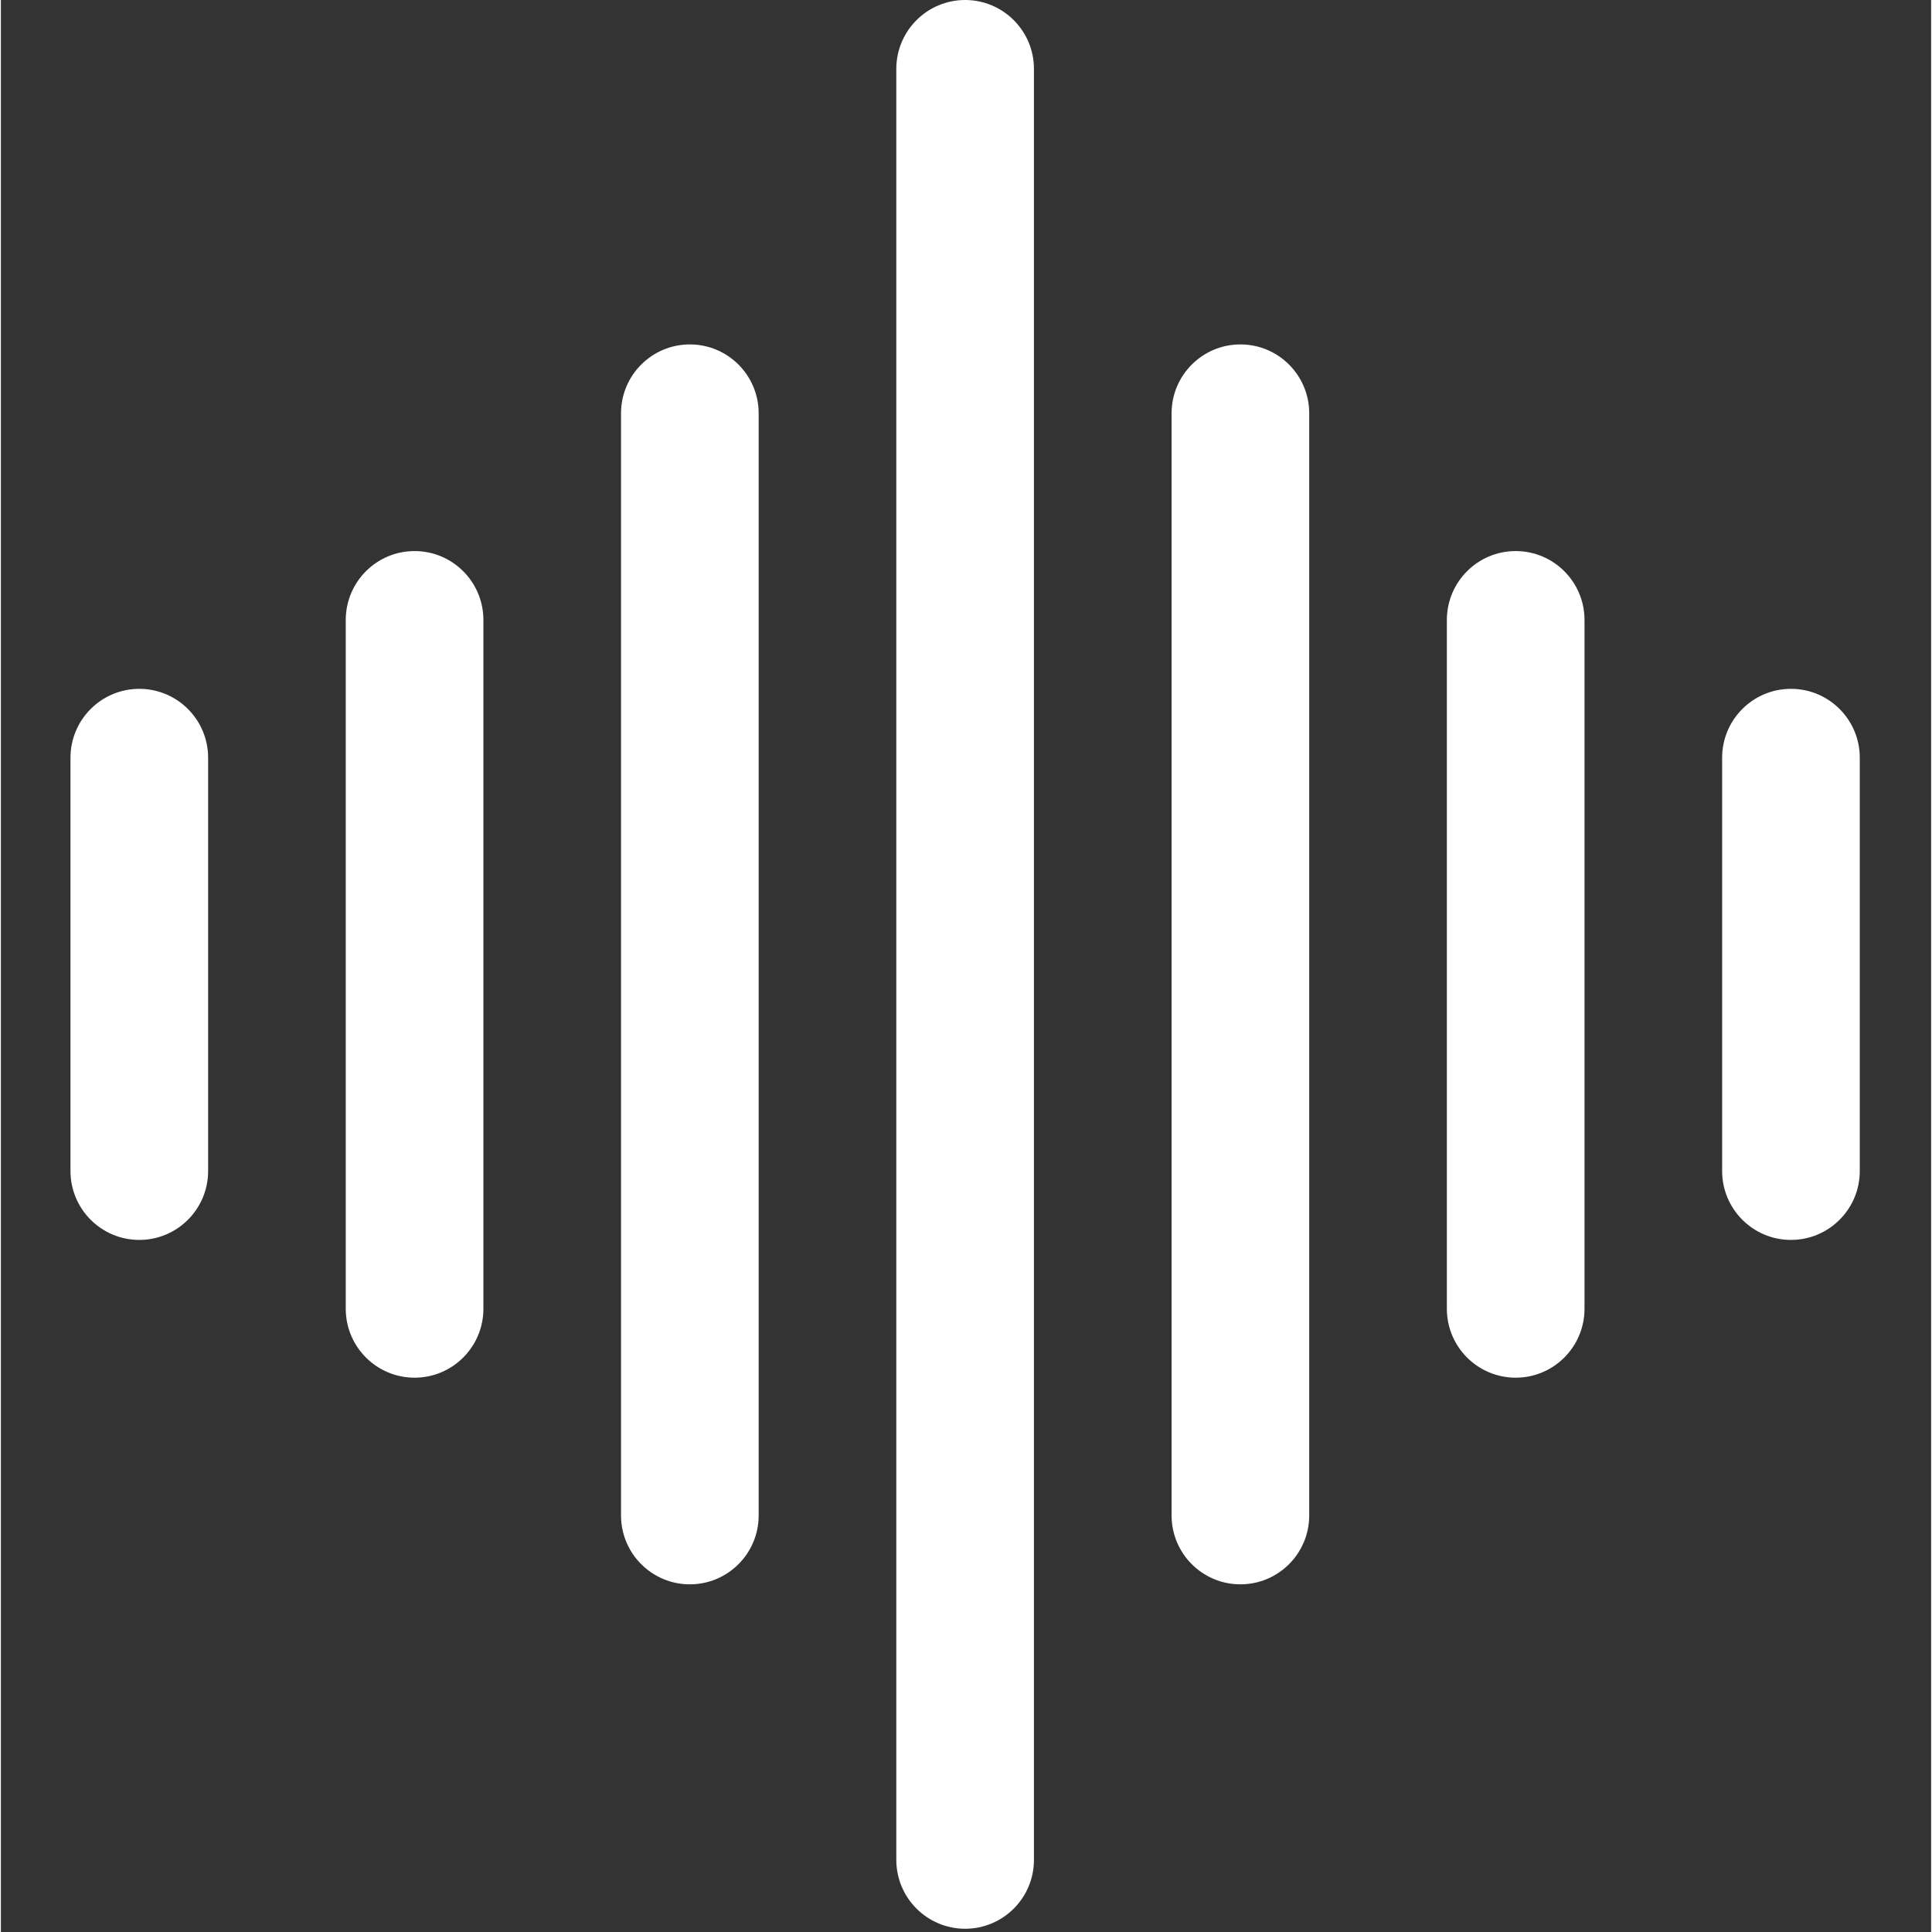 <svg xmlns="http://www.w3.org/2000/svg" xmlns:xlink="http://www.w3.org/1999/xlink" width="793" zoomAndPan="magnify" viewBox="0 0 594.96 595.5" height="793" preserveAspectRatio="xMidYMid meet" version="1.0"><rect x="0" y="0" width="594.96" height="595.5" fill="#333333" stroke="none"/><defs><clipPath id="14a2b9a6b6"><path d="M 21.301 0 L 573 0 L 573 594.5 L 21.301 594.5 Z M 21.301 0 " clip-rule="nonzero"/></clipPath></defs><g clip-path="url(#14a2b9a6b6)"><path fill="#ffffff" d="M 318.422 573.27 L 318.422 21.23 C 318.422 9.512 308.918 0 297.211 0 C 285.5 0 276 9.512 276 21.23 L 276 573.27 C 276 584.988 285.5 594.5 297.211 594.5 C 308.918 594.5 318.422 584.988 318.422 573.27 Z M 403.27 467.109 L 403.27 127.395 C 403.27 115.672 393.77 106.16 382.059 106.16 C 370.352 106.16 360.848 115.672 360.848 127.395 L 360.848 467.109 C 360.848 478.828 370.352 488.34 382.059 488.34 C 393.77 488.34 403.27 478.828 403.27 467.109 Z M 233.574 467.109 L 233.574 127.395 C 233.574 115.672 224.07 106.16 212.363 106.16 C 200.652 106.16 191.148 115.672 191.148 127.395 L 191.148 467.109 C 191.148 478.828 200.652 488.34 212.363 488.34 C 224.07 488.34 233.574 478.828 233.574 467.109 Z M 488.121 403.41 L 488.121 191.09 C 488.121 179.371 478.617 169.855 466.906 169.855 C 455.199 169.855 445.695 179.371 445.695 191.09 L 445.695 403.41 C 445.695 415.133 455.199 424.645 466.906 424.645 C 478.617 424.645 488.121 415.133 488.121 403.41 Z M 148.727 403.41 L 148.727 191.09 C 148.727 179.371 139.223 169.855 127.512 169.855 C 115.805 169.855 106.301 179.371 106.301 191.09 L 106.301 403.41 C 106.301 415.133 115.805 424.645 127.512 424.645 C 139.223 424.645 148.727 415.133 148.727 403.41 Z M 63.879 360.945 L 63.879 233.555 C 63.879 221.832 54.375 212.32 42.664 212.32 C 30.957 212.32 21.453 221.832 21.453 233.555 L 21.453 360.945 C 21.453 372.668 30.957 382.18 42.664 382.18 C 54.375 382.18 63.879 372.668 63.879 360.945 Z M 572.969 360.945 L 572.969 233.555 C 572.969 221.832 563.465 212.32 551.758 212.32 C 540.047 212.32 530.543 221.832 530.543 233.555 L 530.543 360.945 C 530.543 372.668 540.047 382.18 551.758 382.18 C 563.465 382.18 572.969 372.668 572.969 360.945 Z M 572.969 360.945 " fill-opacity="1" fill-rule="evenodd"/></g></svg>